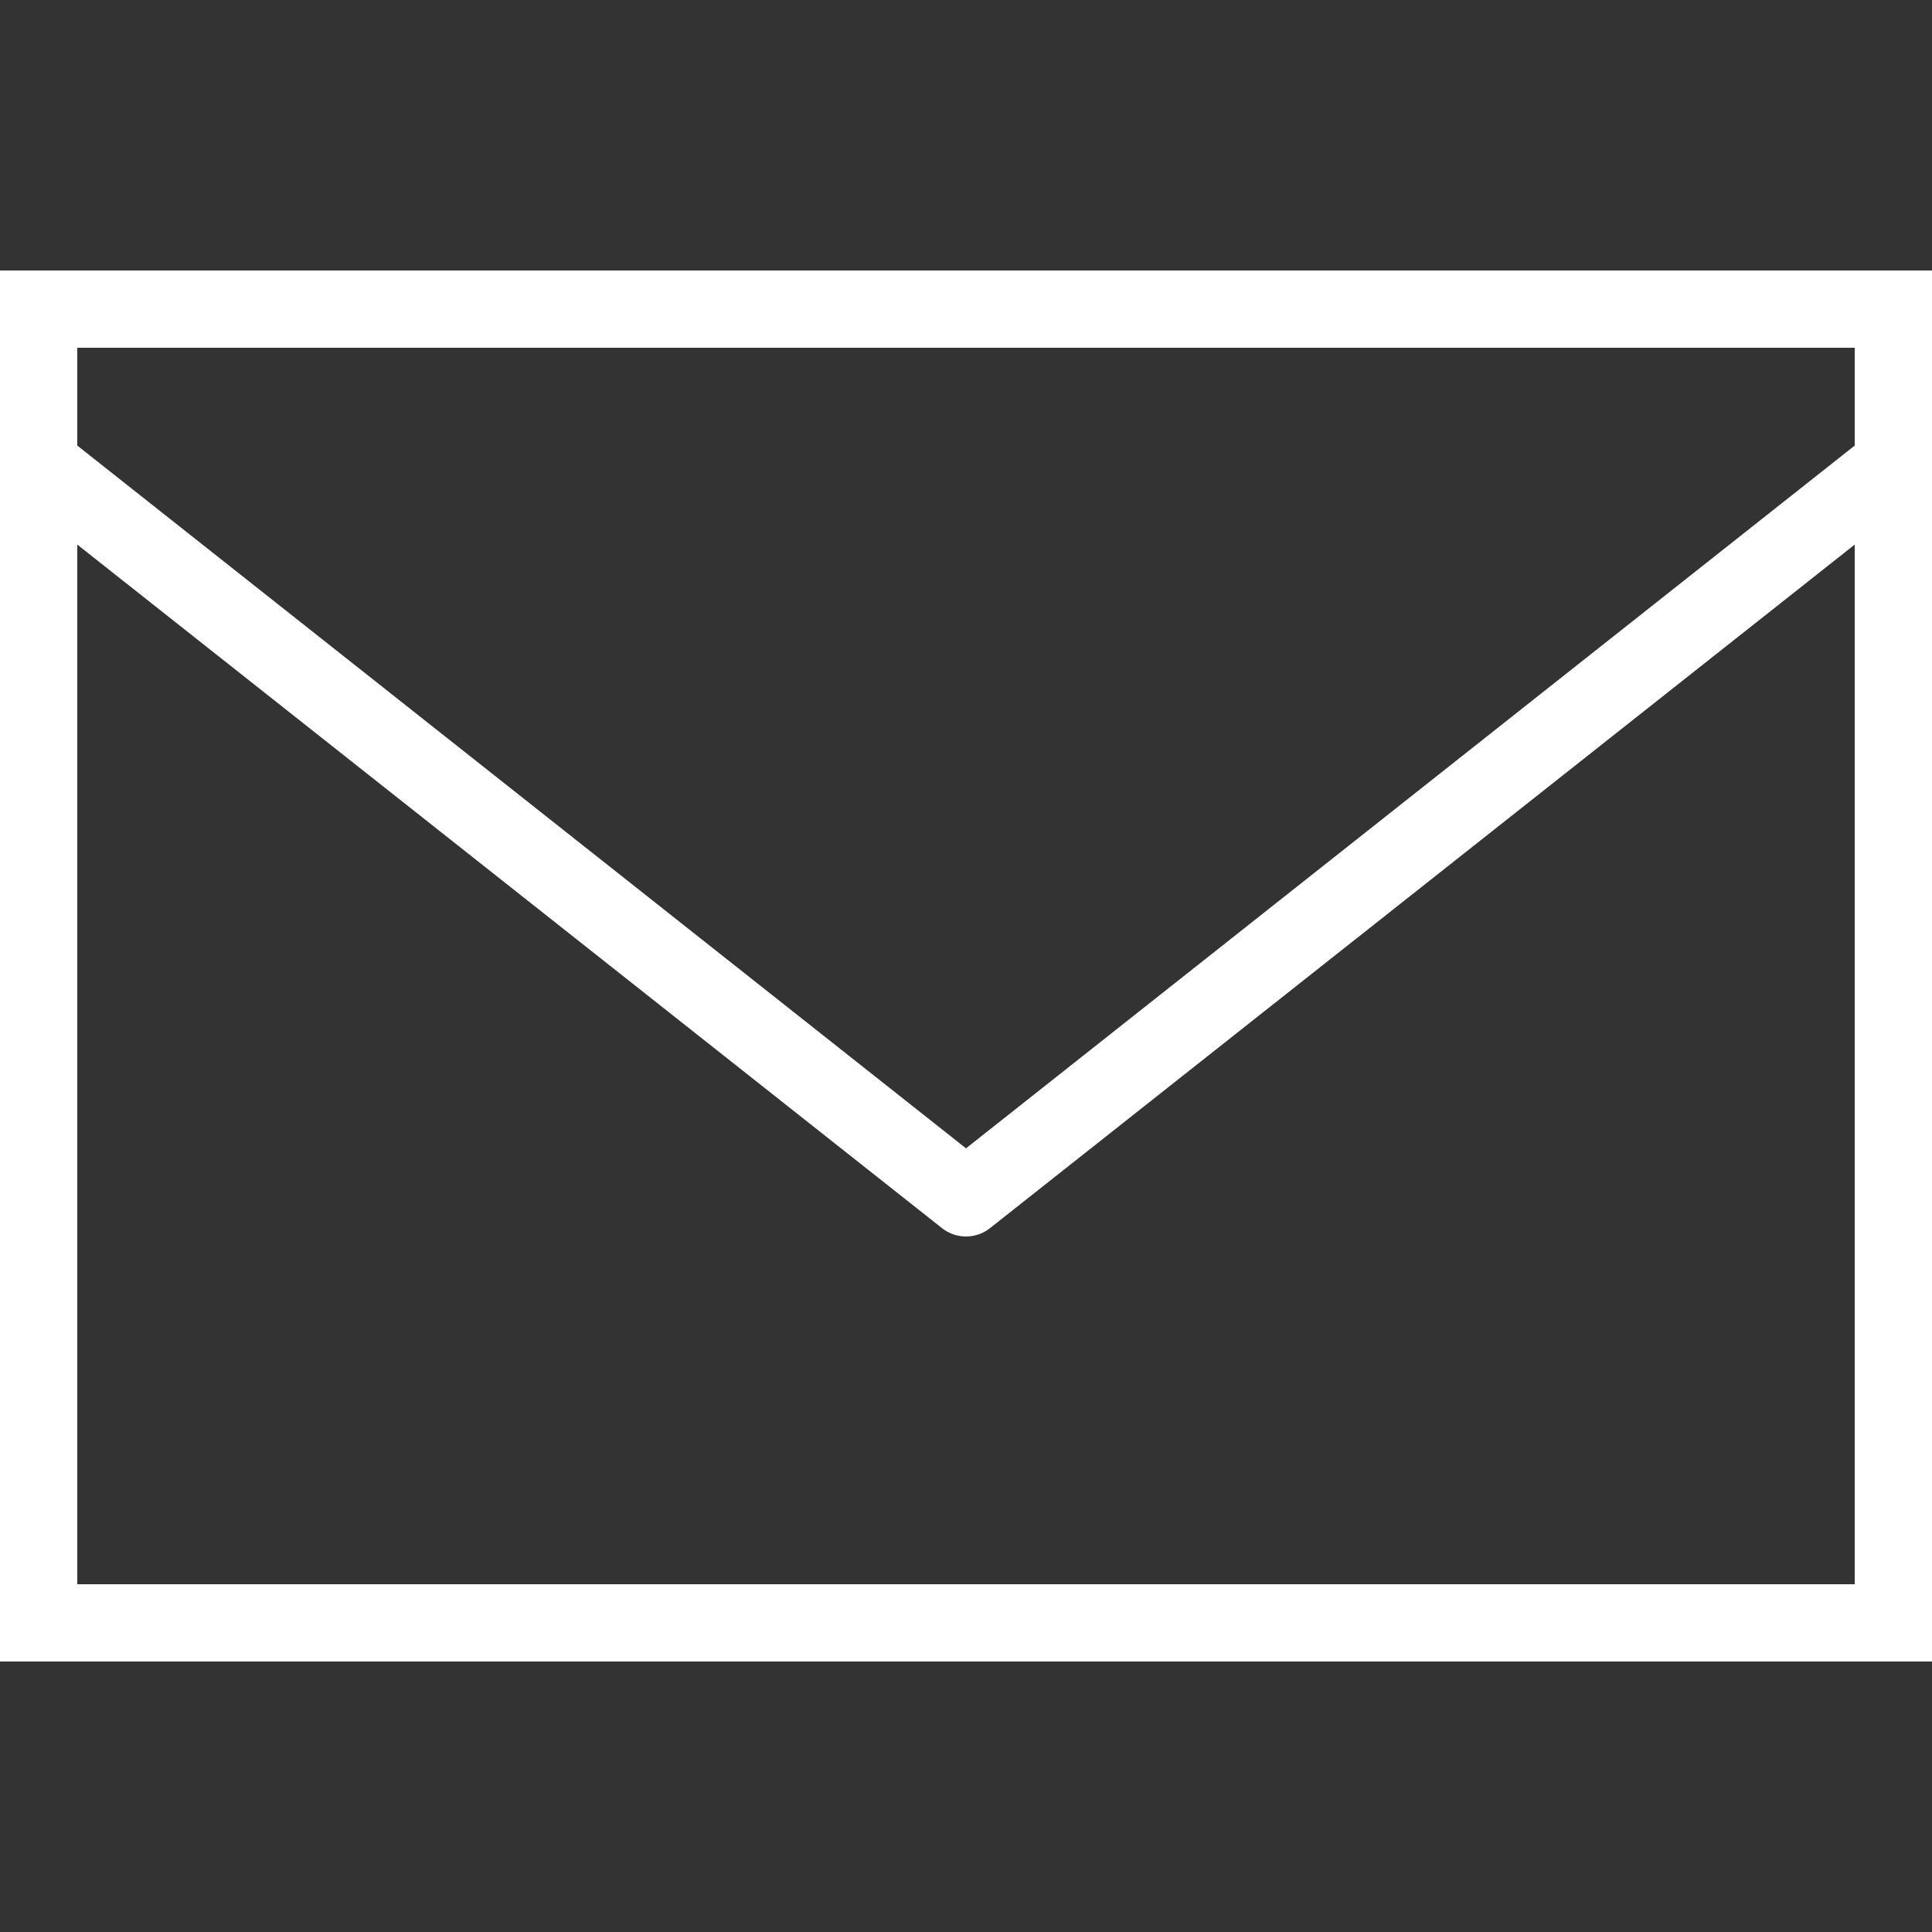 <svg width="32" height="32" viewBox="0 0 32 32" fill="none" xmlns="http://www.w3.org/2000/svg">
<rect x="0" y="0" width="32" height="32" fill="#333333" stroke="none"/>
<g id="Email">
<path id="Vector" d="M0 4.48V27.52H32V4.48H0ZM1.28 5.76H30.72V7.38L16 19.02L1.28 7.38V5.76ZM1.28 9.02L15.6 20.34C15.835 20.527 16.165 20.527 16.4 20.34L30.72 9.02V26.24H1.28V9.02Z" fill="white"/>
</g>
</svg>
